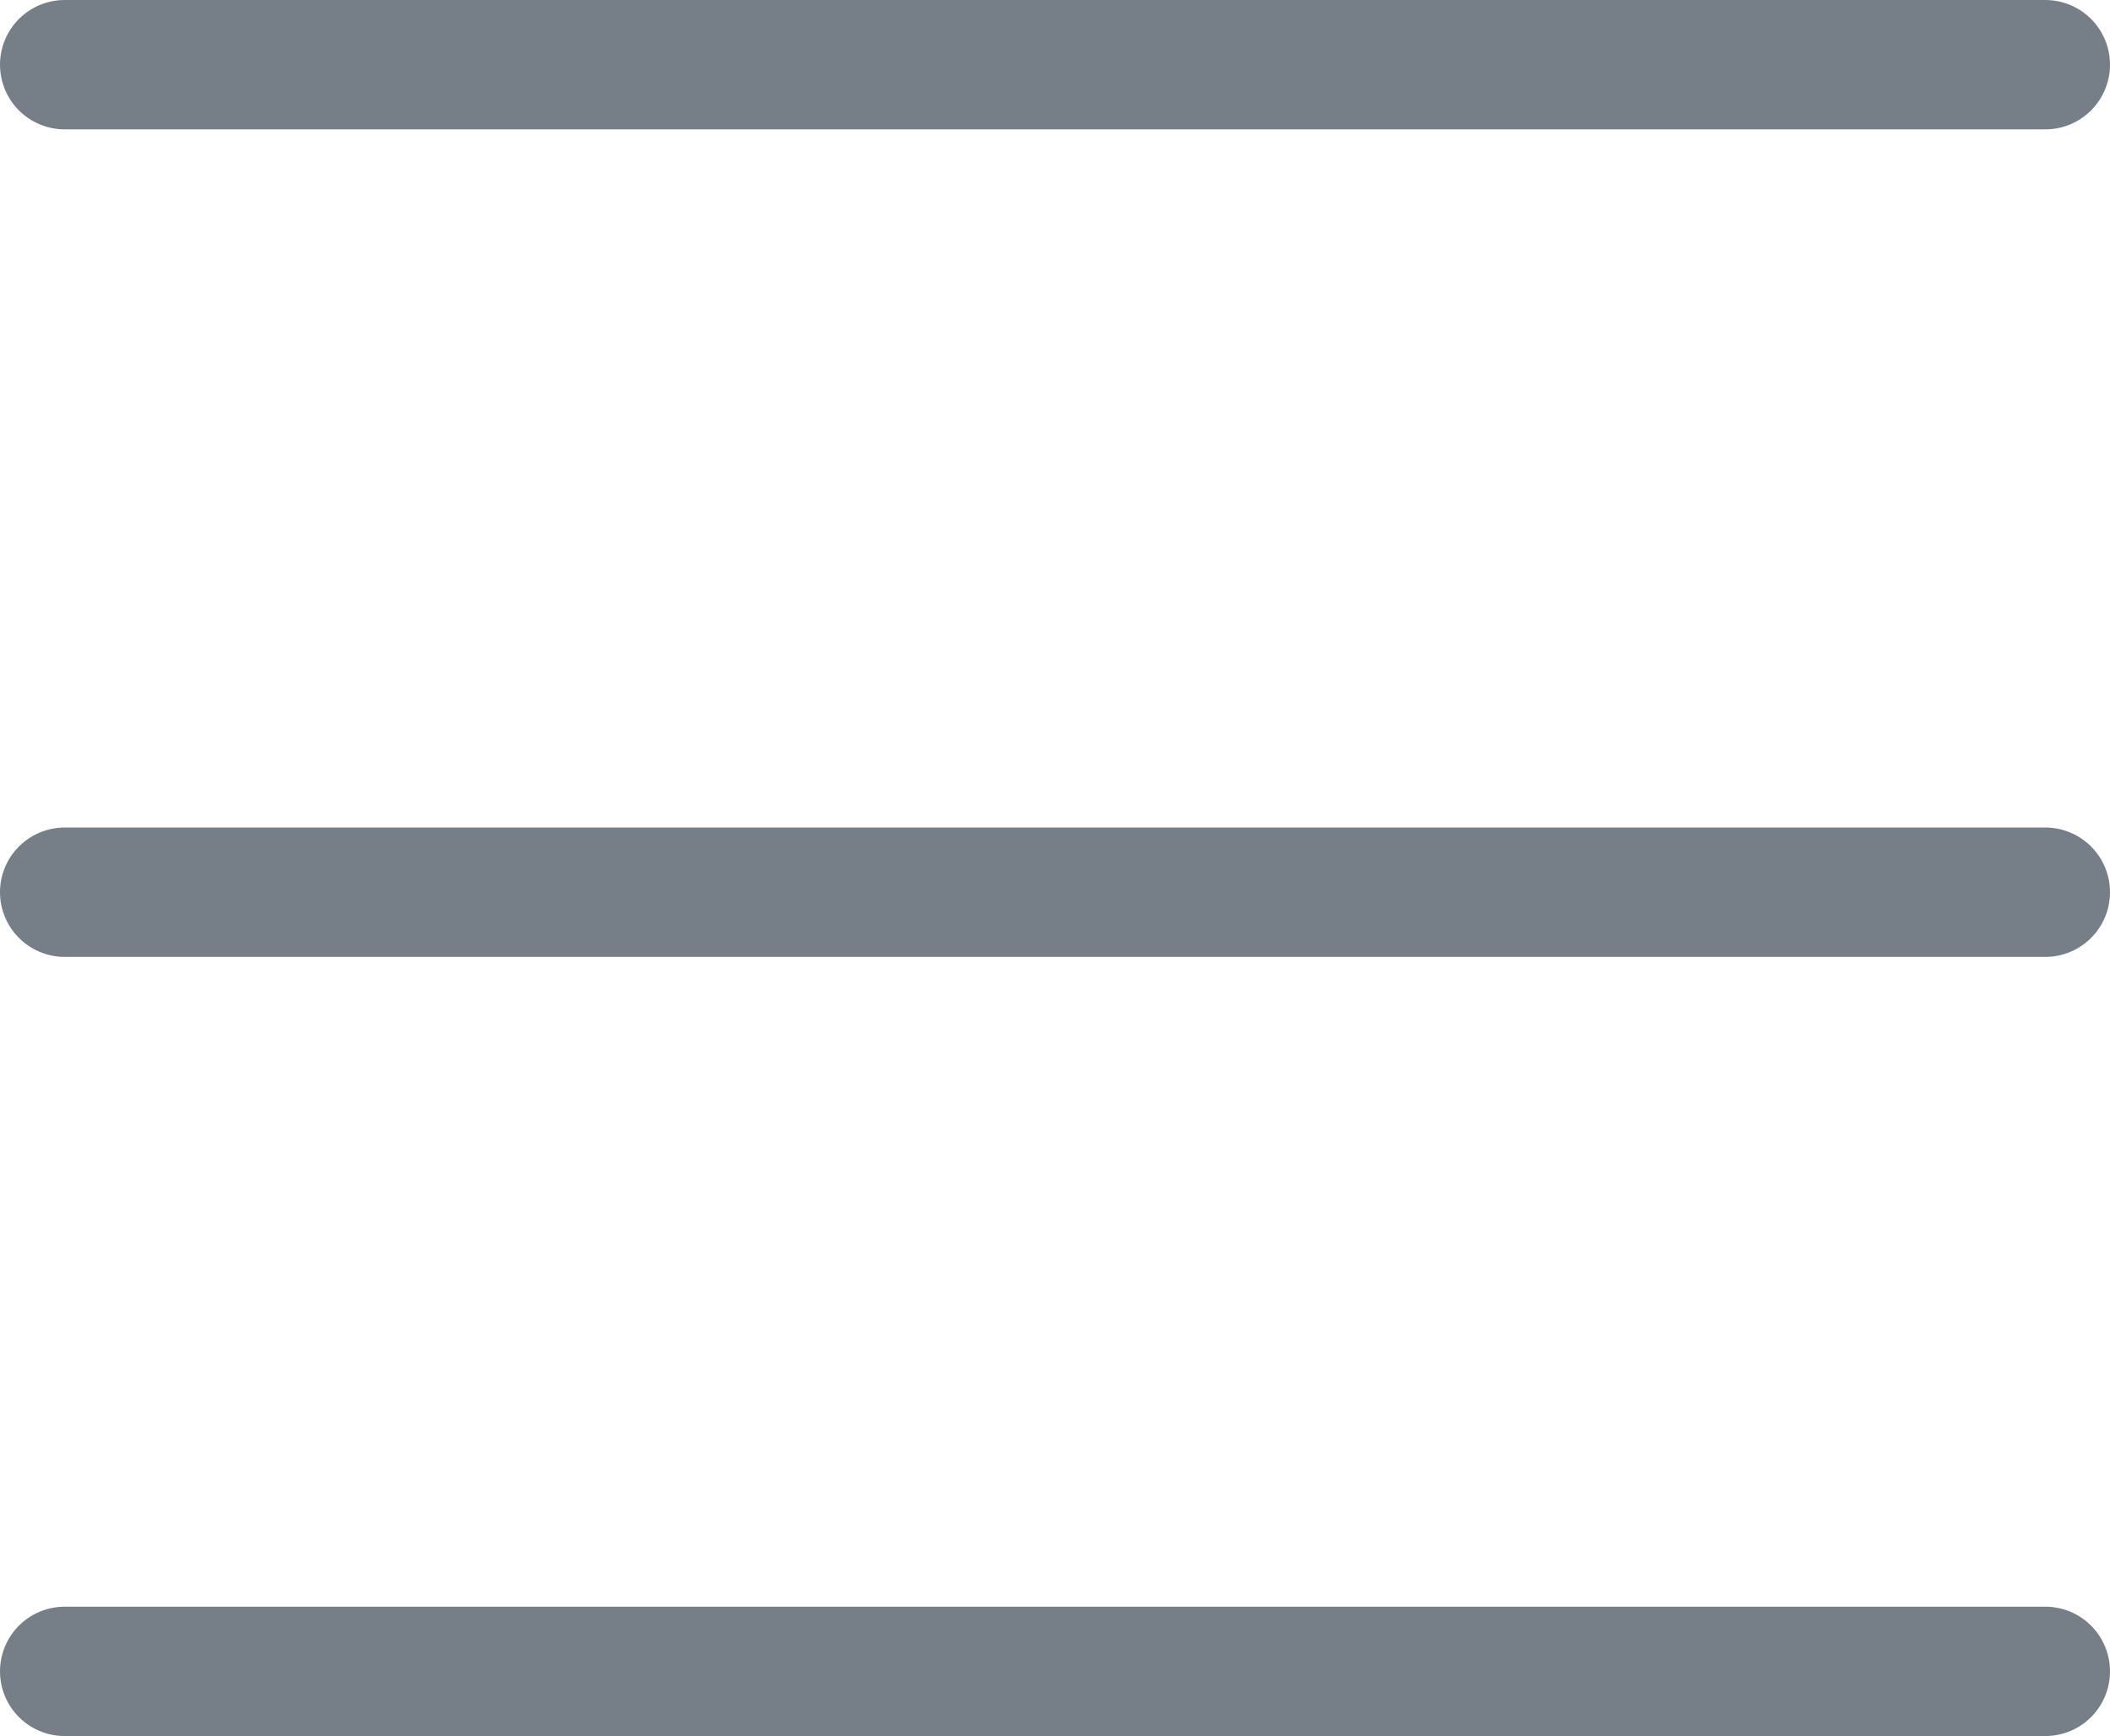 <svg height="16.105" viewBox="0 0 19.573 16.105" width="19.573" xmlns="http://www.w3.org/2000/svg"><g fill="none" stroke="#767e88" stroke-linecap="round" stroke-miterlimit="10" stroke-width="1.2"><path d="m.6.6h18.373"/><path d="m.6 8.277h18.373"/><path d="m.6 15.505h18.373"/></g></svg>